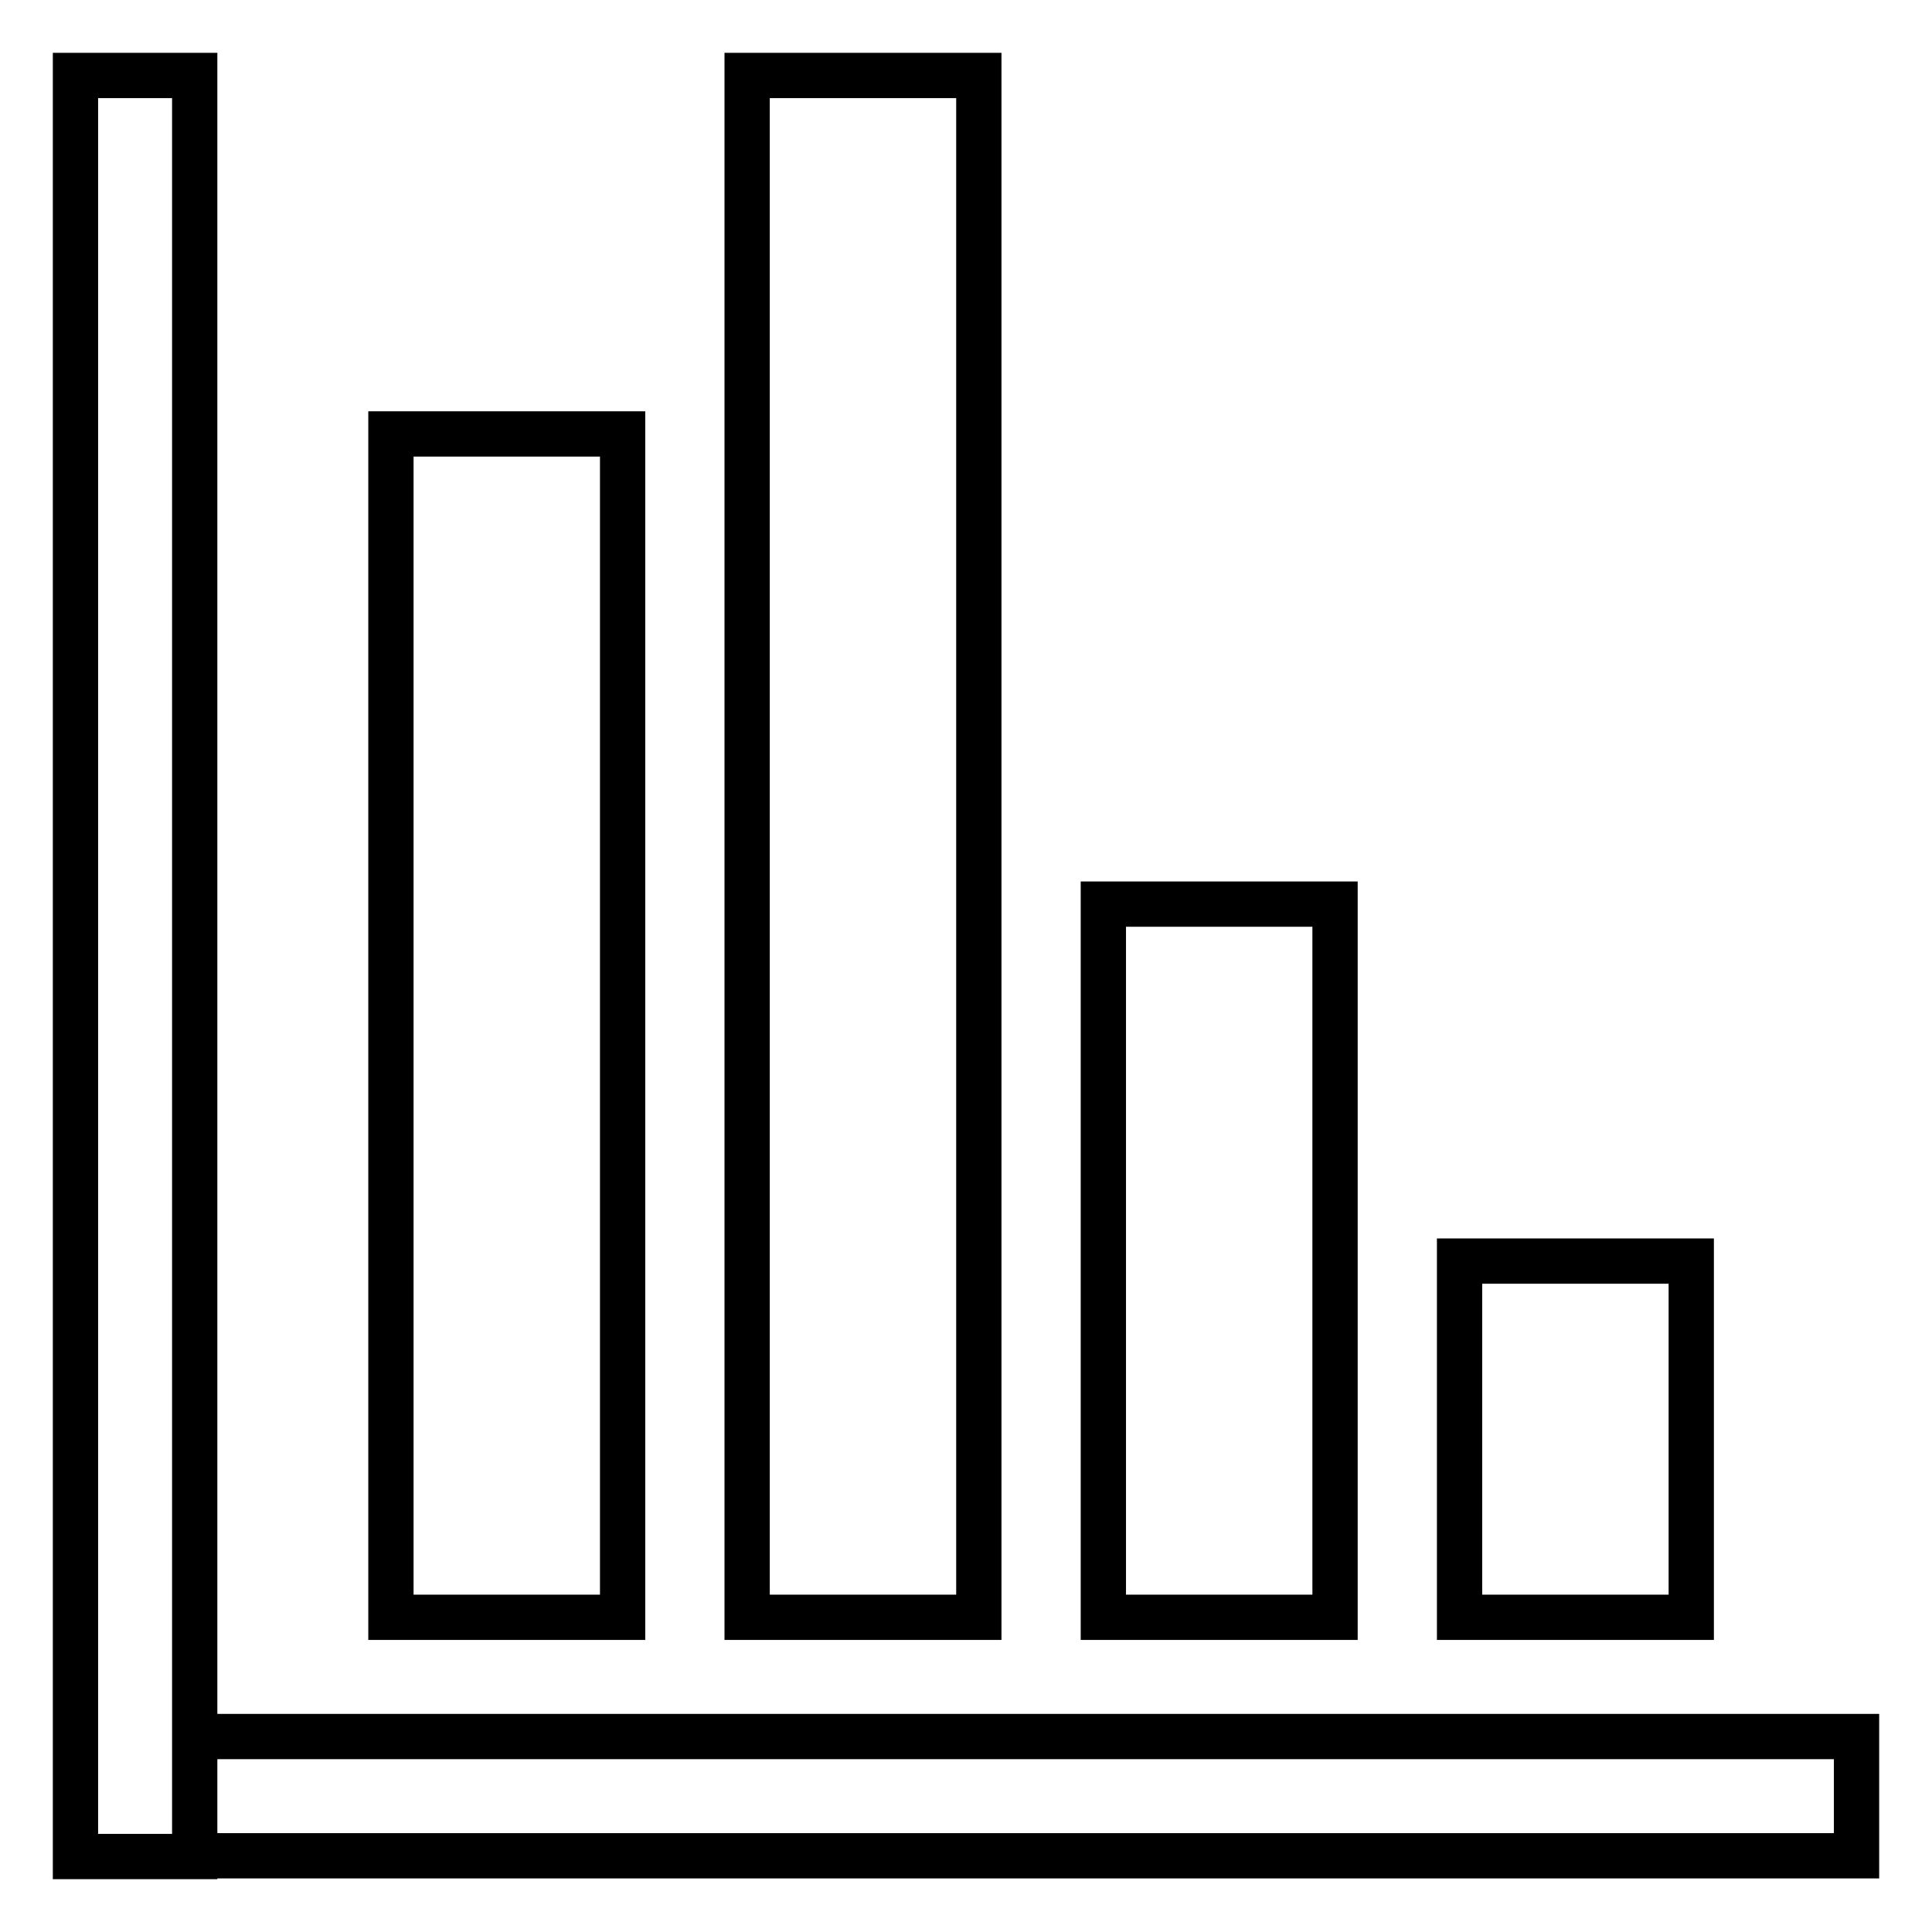 <?xml version="1.0" encoding="utf-8"?>
<!-- Svg Vector Icons : http://www.onlinewebfonts.com/icon -->
<!DOCTYPE svg PUBLIC "-//W3C//DTD SVG 1.1//EN" "http://www.w3.org/Graphics/SVG/1.1/DTD/svg11.dtd">
<svg version="1.1" xmlns="http://www.w3.org/2000/svg" xmlns:xlink="http://www.w3.org/1999/xlink" x="0px" y="0px" viewBox="0 0 256 256" enable-background="new 0 0 256 256" xml:space="preserve">
<g> <path stroke-width="6" fill-opacity="0" stroke="#000000"  d="M10,10h15.8v236H10V10L10,10z M25.8,230.1H246v15.8H25.8V230.1z M51.8,57.5h30.7v156.8H51.8V57.5z M99,10 h30.7v204.3H99V10L99,10z M146.2,119.8h30.7v94.5h-30.7V119.8z M193.4,167.1h30.7v47.2h-30.7V167.1z"/></g>
</svg>